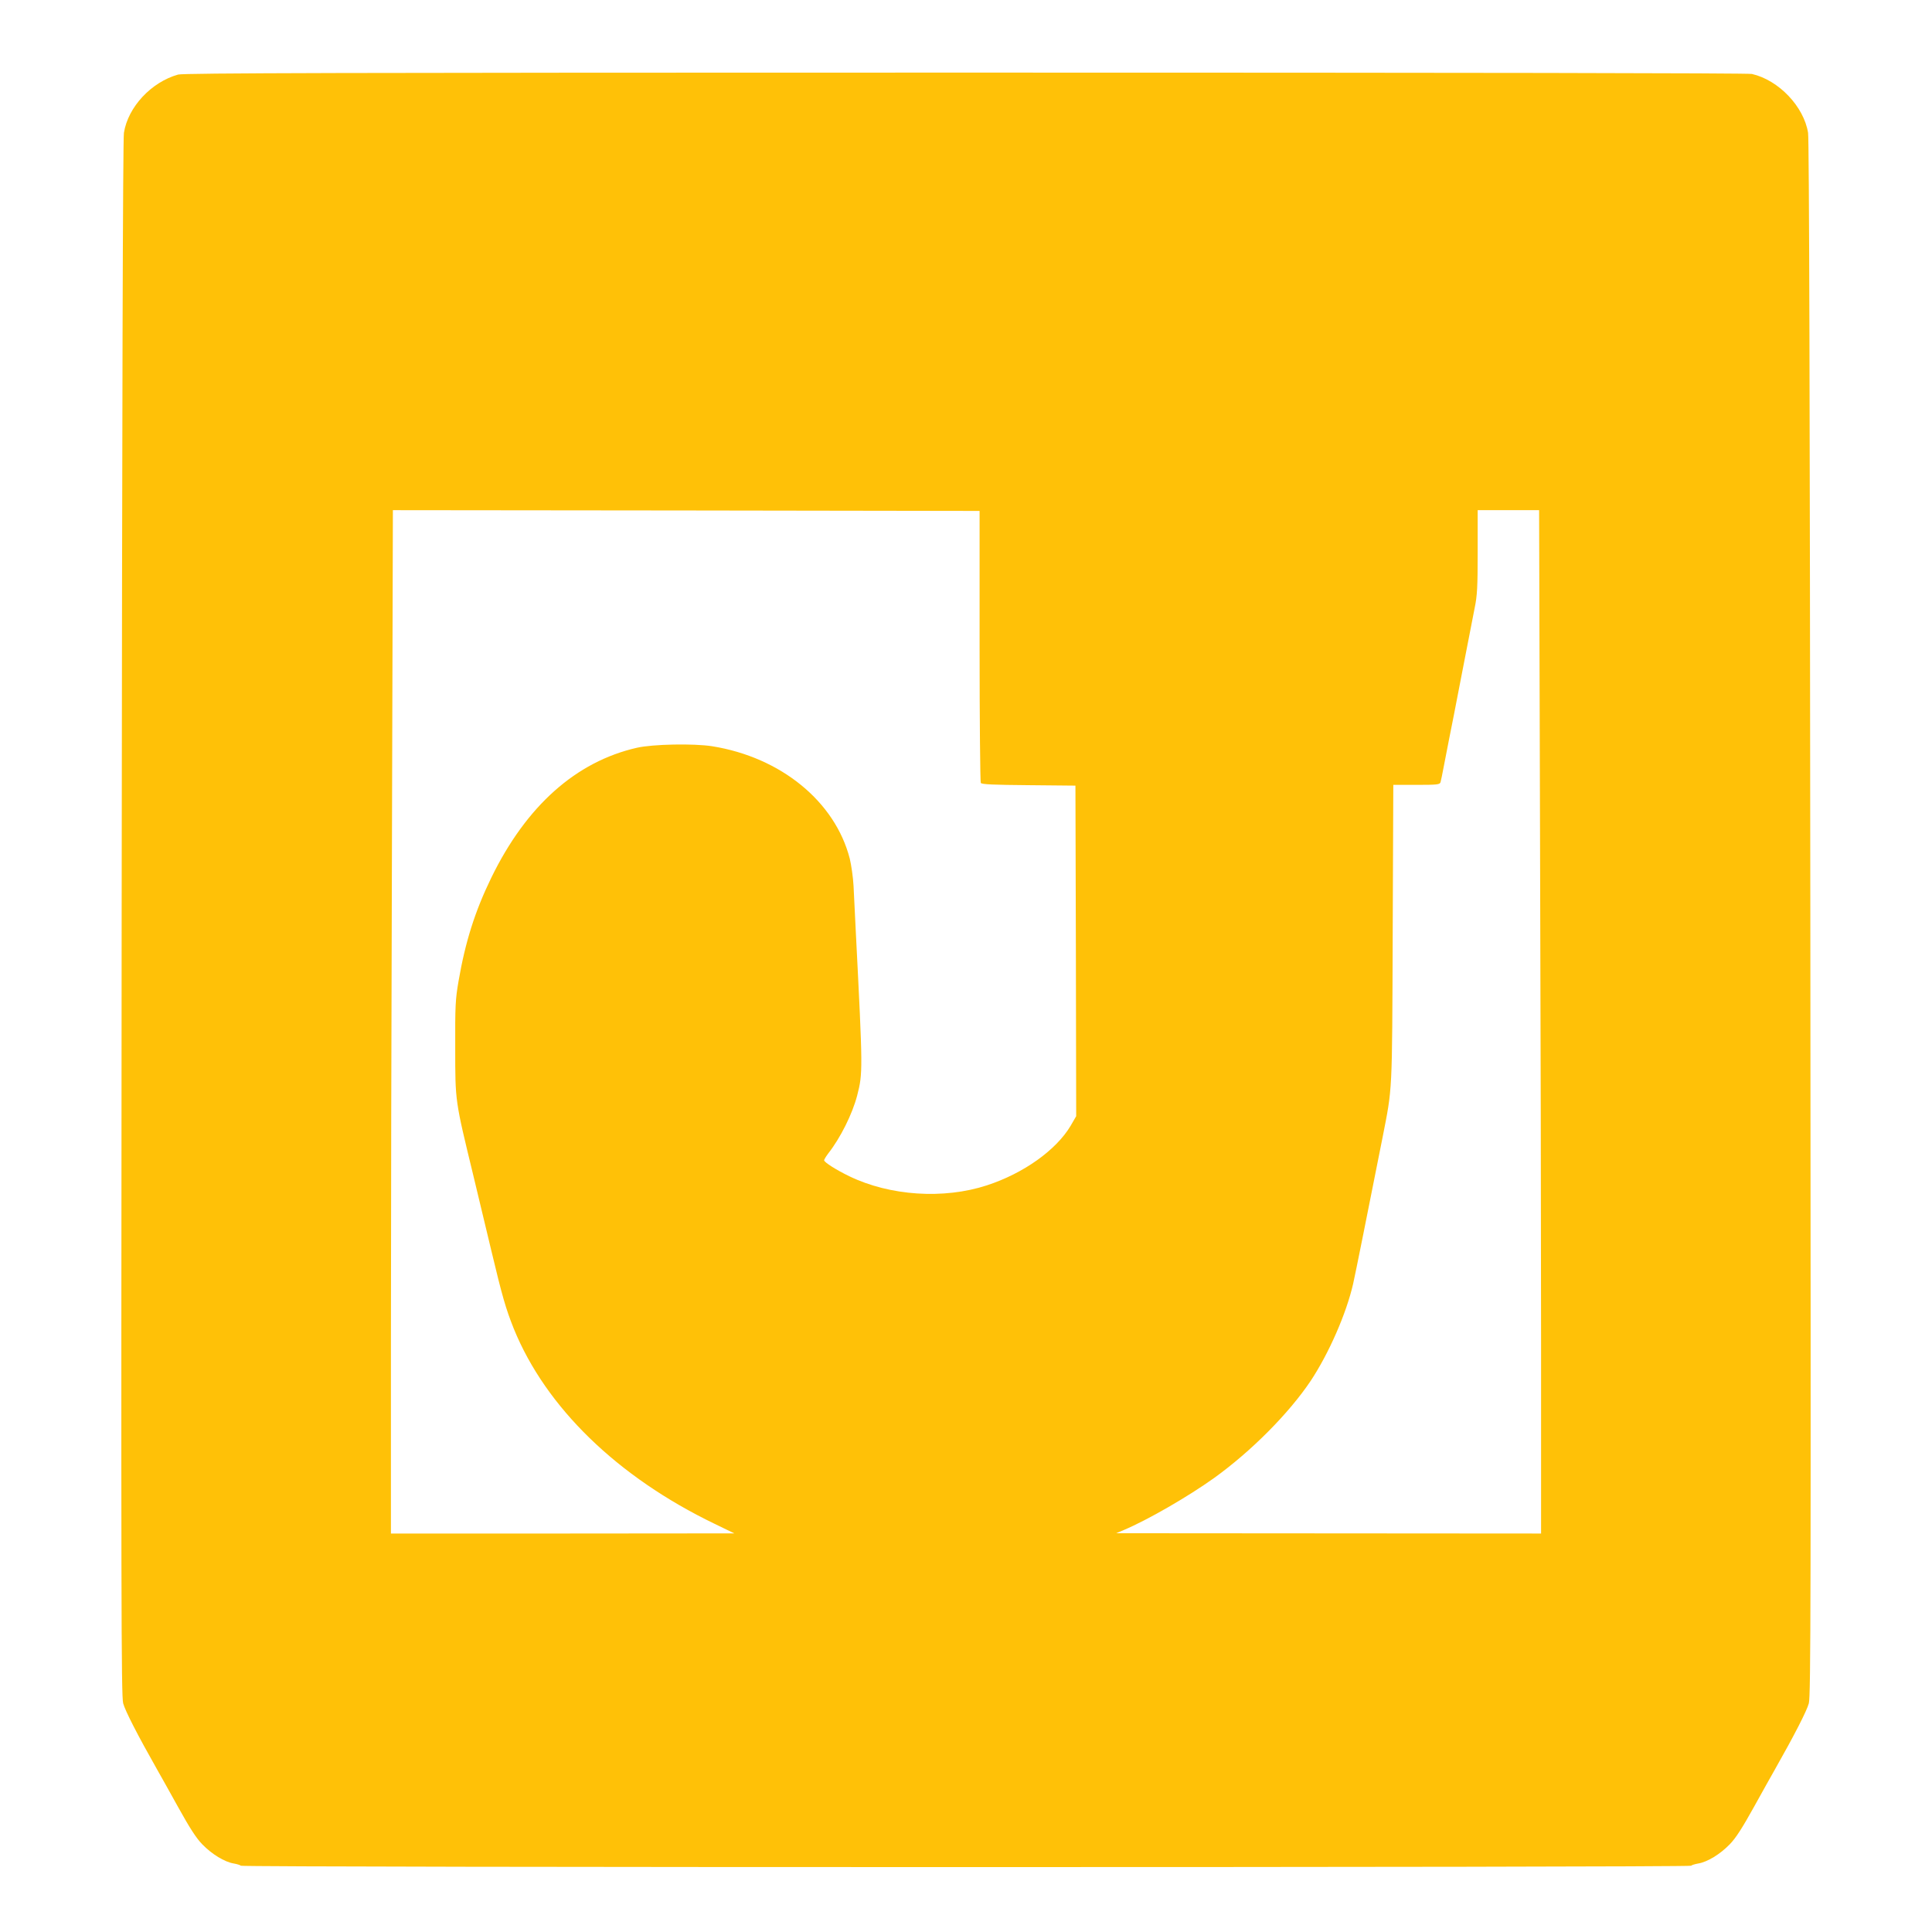 <?xml version="1.0" standalone="no"?>
<!DOCTYPE svg PUBLIC "-//W3C//DTD SVG 20010904//EN"
 "http://www.w3.org/TR/2001/REC-SVG-20010904/DTD/svg10.dtd">
<svg version="1.0" xmlns="http://www.w3.org/2000/svg"
 width="1280pt" height="1280pt" viewBox="0 0 1280 1280"
 preserveAspectRatio="xMidYMid meet">
<g transform="translate(0,1280) scale(0.1,-0.1)"
fill="#ffc107" stroke="none">
<path d="M1180 12306 c-178 -50 -332 -215 -359 -386 -7 -43 -12 -1785 -15
-5207 -4 -4507 -3 -5149 10 -5198 13 -49 96 -211 223 -435 21 -36 84 -150 142
-254 76 -137 119 -204 159 -245 64 -66 148 -117 208 -127 23 -4 45 -11 48 -15
7 -12 9601 -12 9608 0 3 4 25 11 48 15 60 10 144 61 208 127 40 41 83 108 159
245 58 104 121 218 142 254 127 224 210 386 223 435 13 49 14 691 10 5198 -3
3422 -8 5164 -15 5207 -28 174 -194 349 -372 390 -27 6 -1893 9 -5212 9 -4124
0 -5179 -3 -5215 -13z m5310 -3786 c0 -492 4 -901 8 -907 6 -10 85 -13 317
-15 l310 -3 3 -1095 2 -1095 -37 -64 c-96 -161 -312 -315 -554 -394 -287 -94
-643 -70 -912 60 -87 42 -167 93 -167 106 0 5 13 26 28 46 80 102 159 260 191
383 38 149 38 161 -9 1083 -5 110 -12 247 -15 305 -3 58 -15 139 -25 181 -97
378 -456 672 -912 745 -122 19 -392 14 -498 -10 -404 -92 -733 -385 -965 -861
-108 -222 -172 -424 -217 -685 -21 -122 -23 -164 -22 -445 0 -355 -1 -344 118
-835 35 -146 89 -373 121 -505 73 -306 96 -385 149 -518 212 -521 686 -982
1331 -1293 l130 -63 -1137 -1 -1138 0 0 1253 c0 688 3 2214 7 3390 l6 2137
1944 -2 1943 -3 0 -895z m3713 -1237 c4 -1176 7 -2702 7 -3390 l0 -1253 -1407
1 -1408 1 50 21 c159 67 427 222 599 345 247 178 496 429 640 644 121 183 236
446 281 643 15 65 101 497 194 965 67 342 64 279 68 1353 l4 987 154 0 c138 0
154 2 159 18 3 9 12 55 21 102 9 47 25 128 35 180 11 52 49 248 85 435 36 187
75 384 85 437 17 82 20 138 20 372 l0 276 203 0 204 0 6 -2137z"/>
</g>
</svg>
